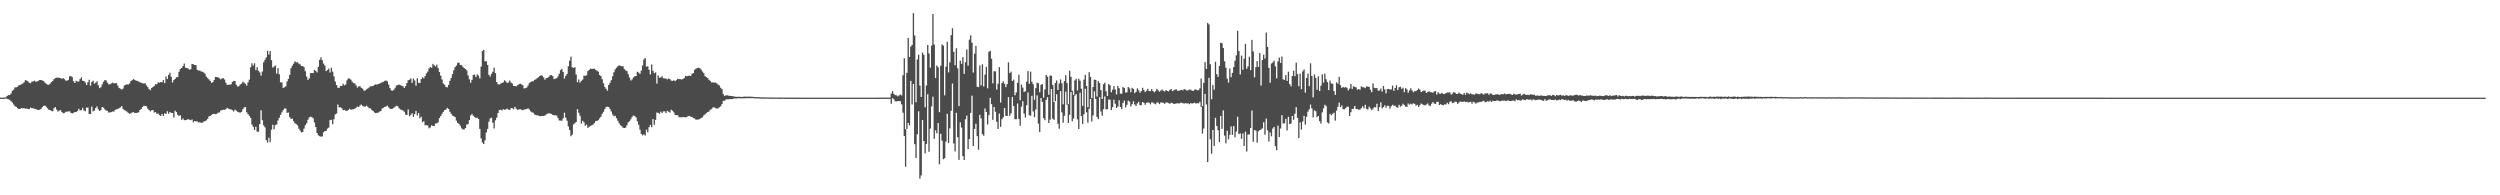 <svg xmlns="http://www.w3.org/2000/svg" width="1920" height="150"><path d="M0 74.999h1v1.000H0zM1 74.998h1v1.000H1zM2 74.998h1v1.000H2zM3 74.941h1v1.000H3zM4 74.685h1v1.000H4zM5 73.699h1v2.271H5zM6 73.033h1v3.258H6zM7 72.988h1v3.702H7zM8 71.779h1v6.046H8zM9 69.661h1v9.095H9zM10 68.906h1v11.344H10zM11 67.132h1v14.413H11zM12 67.091h1v14.987H12zM13 66.603h1v16.529H13zM14 65.462h1v18.318H14zM15 65.212h1v18.411H15zM16 64.666h1v18.332H16zM17 64.096h1v19.120H17zM18 63.169h1v19.911H18zM19 61.580h1v21.875H19zM20 61.851h1v21.514H20zM21 62.487h1v21.252H21zM22 63.615h1v20.143H22zM23 63.880h1v18.733H23zM24 62.655h1v20.480H24zM25 62.525h1v20.641H25zM26 61.960h1v21.563H26zM27 62.780h1v21.044H27zM28 62.515h1v21.718H28zM29 62.111h1v22.428H29zM30 61.411h1v22.879H30zM31 61.421h1v22.265H31zM32 61.872h1v20.478H32zM33 62.136h1v19.231H33zM34 63.460h1v17.567H34zM35 64.283h1v17.673H35zM36 64.949h1v18.236H36zM37 65.110h1v19.200H37zM38 64.199h1v20.400H38zM39 63.089h1v22.037H39zM40 62.120h1v23.366H40zM41 60.819h1v22.364H41zM42 59.984h1v22.265H42zM43 59.651h1v24.522H43zM44 59.563h1v26.127H44zM45 59.835h1v25.200H45zM46 59.975h1v24.531H46zM47 60.506h1v25.550H47zM48 59.963h1v27.044H48zM49 60.832h1v25.914H49zM50 61.839h1v24.046H50zM51 61.996h1v23.743H51zM52 61.361h1v24.241H52zM53 58.646h1v26.850H53zM54 58.406h1v28.289H54zM55 59.281h1v27.865H55zM56 62.372h1v24.263H56zM57 63.750h1v22.297H57zM58 62.007h1v24.063H58zM59 62.611h1v22.712H59zM60 62.594h1v20.973H60zM61 60.744h1v24.074H61zM62 59.384h1v25.187H62zM63 62.027h1v20.771H63zM64 62.190h1v22.582H64zM65 63.286h1v22.169H65zM66 65.284h1v17.400H66zM67 63.235h1v19.364H67zM68 61.268h1v26.220H68zM69 65.779h1v21.816H69zM70 63.023h1v18.790H70zM71 61.940h1v23.632H71zM72 64.269h1v20.673H72zM73 63.549h1v19.515H73zM74 62.418h1v19.308H74zM75 65.410h1v18.610H75zM76 67.666h1v17.607H76zM77 66.969h1v17.548H77zM78 64.869h1v17.311H78zM79 62.791h1v19.888H79zM80 61.537h1v22.506H80zM81 61.704h1v23.073H81zM82 63.486h1v21.744H82zM83 64.743h1v21.657H83zM84 64.758h1v21.551H84zM85 64.063h1v22.028H85zM86 63.453h1v22.166H86zM87 64.069h1v21.620H87zM88 63.858h1v20.512H88zM89 63.889h1v20.032H89zM90 65.797h1v17.905H90zM91 67.523h1v15.538H91zM92 68.074h1v14.480H92zM93 68.768h1v12.680H93zM94 68.027h1v15.654H94zM95 65.710h1v18.875H95zM96 65.192h1v19.827H96zM97 64.686h1v21.099H97zM98 64.992h1v21.626H98zM99 64.064h1v23.332H99zM100 62.307h1v24.694H100zM101 61.580h1v24.841H101zM102 60.762h1v25.319H102zM103 61.299h1v25.534H103zM104 61.925h1v24.817H104zM105 62.148h1v24.552H105zM106 62.634h1v23.576H106zM107 63.186h1v21.316H107zM108 63.596h1v19.991H108zM109 63.902h1v18.281H109zM110 64.162h1v17.028H110zM111 63.924h1v17.490H111zM112 65.554h1v16.089H112zM113 66.859h1v16.596H113zM114 68.395h1v16.127H114zM115 69.314h1v16.229H115zM116 67.518h1v17.204H116zM117 66.749h1v17.745H117zM118 65.961h1v20.485H118zM119 64.672h1v21.449H119zM120 64.627h1v22.817H120zM121 63.128h1v24.041H121zM122 63.562h1v24.814H122zM123 62.903h1v26.199H123zM124 63.181h1v24.313H124zM125 61.543h1v27.502H125zM126 63.773h1v23.223H126zM127 58.709h1v28.838H127zM128 60.700h1v24.759H128zM129 57.520h1v29.839H129zM130 55.822h1v30.147H130zM131 59.057h1v27.784H131zM132 63.376h1v23.371H132zM133 61.521h1v28.694H133zM134 60.637h1v24.331H134zM135 59.316h1v26.744H135zM136 59.127h1v29.105H136zM137 55.107h1v33.953H137zM138 52.964h1v35.583H138zM139 52.165h1v39.910H139zM140 50.843h1v40.148H140zM141 48.808h1v43.505H141zM142 51.964h1v40.278H142zM143 52.162h1v39.795H143zM144 52.632h1v38.887H144zM145 53.573h1v38.403H145zM146 53.147h1v39.175H146zM147 49.112h1v42.621H147zM148 49.352h1v44.540H148zM149 49.895h1v43.039H149zM150 50.045h1v43.124H150zM151 53.621h1v39.660H151zM152 54.219h1v39.759H152zM153 54.195h1v39.725H153zM154 54.900h1v39.456H154zM155 55.084h1v39.068H155zM156 55.721h1v37.677H156zM157 56.667h1v36.363H157zM158 58.856h1v33.540H158zM159 60.075h1v31.206H159zM160 60.982h1v28.401H160zM161 62.089h1v26.932H161zM162 63.675h1v24.575H162zM163 63.062h1v24.467H163zM164 61.367h1v26.071H164zM165 59.102h1v28.551H165zM166 59.210h1v28.221H166zM167 59.411h1v27.130H167zM168 60.094h1v26.274H168zM169 60.910h1v24.039H169zM170 60.234h1v24.290H170zM171 60.079h1v24.178H171zM172 61.064h1v23.279H172zM173 63.512h1v20.357H173zM174 65.159h1v17.676H174zM175 65.064h1v18.419H175zM176 65.038h1v18.818H176zM177 64.717h1v19.349H177zM178 62.936h1v21.701H178zM179 62.132h1v23.510H179zM180 62.201h1v22.026H180zM181 65.139h1v19.833H181zM182 66.473h1v19.412H182zM183 66.185h1v20.068H183zM184 64.894h1v21.633H184zM185 64.208h1v21.702H185zM186 62.748h1v21.197H186zM187 63.558h1v19.019H187zM188 64.301h1v17.871H188zM189 65.813h1v20.441H189zM190 63.238h1v24.424H190zM191 61.202h1v27.731H191zM192 51.686h1v38.795H192zM193 48.569h1v47.149H193zM194 50.313h1v47.139H194zM195 48.515h1v51.314H195zM196 53.885h1v43.432H196zM197 51.593h1v49.493H197zM198 54.342h1v46.835H198zM199 55.608h1v39.726H199zM200 58.067h1v26.619H200zM201 54.913h1v37.407H201zM202 47.829h1v48.441H202zM203 45.873h1v51.897H203zM204 44.091h1v63.559H204zM205 39.058h1v70.485H205zM206 41.864h1v63.857H206zM207 39.226h1v69.967H207zM208 46.246h1v53.410H208zM209 51.924h1v43.886H209zM210 51.110h1v48.169H210zM211 50.345h1v45.772H211zM212 56.527h1v39.048H212zM213 52.328h1v40.239H213zM214 57.053h1v33.408H214zM215 63.119h1v25.100H215zM216 63.391h1v22.949H216zM217 67.512h1v17.141H217zM218 67.066h1v16.212H218zM219 66.270h1v17.065H219zM220 62.633h1v24.043H220zM221 60.569h1v25.800H221zM222 57.473h1v32.528H222zM223 52.380h1v38.905H223zM224 50.450h1v40.572H224zM225 48.908h1v44.193H225zM226 47.050h1v47.616H226zM227 47.877h1v47.462H227zM228 47.798h1v48.465H228zM229 48.785h1v49.957H229zM230 49.427h1v50.827H230zM231 50.753h1v50.987H231zM232 50.713h1v50.732H232zM233 51.598h1v47.217H233zM234 54.674h1v41.538H234zM235 58.801h1v35.956H235zM236 61.371h1v30.620H236zM237 60.123h1v30.072H237zM238 56.150h1v33.440H238zM239 56.001h1v34.027H239zM240 56.160h1v34.618H240zM241 53.771h1v40.357H241zM242 54.428h1v43.099H242zM243 55.584h1v46.571H243zM244 51.275h1v52.650H244zM245 45.969h1v58.622H245zM246 44.024h1v60.943H246zM247 46.221h1v58.530H247zM248 48.808h1v52.857H248zM249 50.312h1v50.415H249zM250 54.608h1v45.928H250zM251 53.792h1v45.020H251zM252 52.665h1v45.335H252zM253 55.698h1v36.543H253zM254 52.001h1v39.962H254zM255 55.060h1v40.378H255zM256 58.628h1v32.897H256zM257 62.604h1v25.276H257zM258 65.342h1v21.864H258zM259 67.363h1v12.893H259zM260 67.430h1v15.081H260zM261 65.966h1v16.375H261zM262 66.035h1v17.061H262zM263 64.306h1v20.304H263zM264 65.512h1v18.929H264zM265 64.919h1v20.032H265zM266 61.676h1v23.617H266zM267 60.145h1v24.330H267zM268 60.375h1v23.114H268zM269 61.172h1v23.140H269zM270 62.693h1v21.313H270zM271 63.809h1v20.152H271zM272 64.034h1v19.408H272zM273 65.571h1v17.188H273zM274 67.279h1v14.586H274zM275 66.328h1v15.821H275zM276 66.271h1v14.802H276zM277 67.434h1v12.827H277zM278 68.116h1v13.210H278zM279 69.613h1v12.264H279zM280 69.404h1v12.456H280zM281 68.606h1v12.548H281zM282 67.868h1v14.144H282zM283 67.226h1v15.931H283zM284 66.275h1v16.924H284zM285 66.230h1v18.176H285zM286 66.095h1v19.065H286zM287 65.201h1v21.093H287zM288 64.828h1v22.038H288zM289 64.964h1v21.704H289zM290 64.451h1v22.017H290zM291 64.211h1v21.544H291zM292 63.605h1v21.710H292zM293 63.233h1v20.136H293zM294 62.828h1v19.910H294zM295 62.120h1v19.989H295zM296 61.799h1v19.995H296zM297 62.529h1v18.578H297zM298 64.974h1v17.382H298zM299 67.640h1v15.930H299zM300 69.427h1v14.238H300zM301 69.703h1v13.800H301zM302 68.899h1v13.875H302zM303 67.366h1v14.561H303zM304 65.699h1v15.534H304zM305 65.340h1v16.273H305zM306 64.899h1v18.247H306zM307 65.385h1v18.639H307zM308 65.856h1v18.598H308zM309 66.194h1v18.673H309zM310 67.534h1v18.279H310zM311 66.143h1v21.802H311zM312 63.820h1v24.488H312zM313 61.620h1v22.434H313zM314 61.260h1v27.970H314zM315 60.232h1v27.913H315zM316 63.624h1v23.257H316zM317 60.349h1v29.401H317zM318 61.860h1v25.718H318zM319 65.804h1v19.325H319zM320 60.032h1v28.665H320zM321 63.562h1v23.208H321zM322 63.726h1v27.120H322zM323 60.755h1v28.919H323zM324 59.360h1v34.533H324zM325 60.138h1v32.919H325zM326 58.477h1v37.721H326zM327 56.393h1v39.756H327zM328 54.972h1v41.445H328zM329 52.600h1v45.956H329zM330 51.453h1v46.407H330zM331 52.125h1v44.112H331zM332 49.070h1v47.652H332zM333 50.172h1v46.711H333zM334 51.026h1v43.806H334zM335 49.672h1v45.030H335zM336 52.313h1v41.644H336zM337 55.334h1v35.366H337zM338 58.129h1v31.059H338zM339 61.006h1v26.388H339zM340 64.163h1v21.737H340zM341 65.058h1v19.495H341zM342 66.741h1v17.354H342zM343 67.108h1v15.729H343zM344 65.158h1v18.548H344zM345 62.052h1v23.745H345zM346 59.862h1v27.501H346zM347 56.896h1v31.842H347zM348 53.988h1v35.235H348zM349 51.570h1v38.328H349zM350 50.407h1v42.287H350zM351 48.271h1v46.135H351zM352 48.102h1v47.086H352zM353 49.806h1v46.714H353zM354 50.096h1v48.440H354zM355 51.283h1v48.211H355zM356 52.293h1v47.074H356zM357 52.980h1v45.352H357zM358 54.055h1v41.639H358zM359 57.899h1v37.307H359zM360 60.951h1v31.321H360zM361 63.525h1v25.104H361zM362 61.271h1v26.396H362zM363 57.598h1v31.340H363zM364 57.230h1v32.583H364zM365 59.188h1v31.552H365zM366 57.206h1v33.098H366zM367 57.999h1v33.381H367zM368 60.232h1v38.723H368zM369 51.126h1v55.164H369zM370 39.195h1v70.269H370zM371 38.337h1v72.299H371zM372 47.171h1v60.564H372zM373 47.006h1v54.733H373zM374 49.868h1v49.137H374zM375 57.455h1v35.936H375zM376 58.823h1v32.129H376zM377 56.621h1v33.819H377zM378 55.167h1v39.117H378zM379 51.934h1v46.739H379zM380 56.184h1v36.238H380zM381 62.969h1v27.351H381zM382 64.628h1v22.199H382zM383 64.972h1v19.529H383zM384 64.259h1v20.042H384zM385 63.711h1v21.197H385zM386 63.210h1v20.624H386zM387 61.654h1v22.630H387zM388 62.590h1v21.472H388zM389 63.804h1v19.666H389zM390 63.335h1v20.879H390zM391 61.865h1v22.593H391zM392 63.371h1v19.650H392zM393 64.207h1v18.893H393zM394 66.062h1v17.782H394zM395 66.087h1v15.962H395zM396 66.304h1v17.182H396zM397 65.442h1v18.981H397zM398 64.742h1v19.329H398zM399 64.171h1v19.639H399zM400 64.848h1v19.432H400zM401 65.326h1v19.328H401zM402 67.959h1v16.245H402zM403 67.663h1v16.182H403zM404 67.299h1v16.440H404zM405 65.761h1v17.449H405zM406 63.862h1v20.210H406zM407 63.105h1v22.416H407zM408 62.432h1v23.857H408zM409 62.453h1v24.137H409zM410 61.349h1v26.536H410zM411 60.929h1v27.467H411zM412 60.036h1v28.476H412zM413 59.343h1v29.437H413zM414 58.348h1v30.843H414zM415 57.867h1v31.367H415zM416 58.137h1v30.959H416zM417 59.444h1v29.660H417zM418 61.179h1v27.587H418zM419 60.060h1v27.857H419zM420 59.816h1v27.546H420zM421 59.010h1v27.945H421zM422 57.822h1v29.393H422zM423 57.667h1v29.831H423zM424 58.458h1v29.788H424zM425 60.833h1v27.696H425zM426 60.318h1v28.219H426zM427 60.094h1v28.669H427zM428 58.662h1v31.839H428zM429 56.567h1v35.947H429zM430 53.871h1v38.751H430zM431 52.926h1v39.848H431zM432 55.170h1v35.759H432zM433 60.380h1v26.194H433zM434 58.322h1v32.122H434zM435 56.853h1v35.872H435zM436 50.889h1v46.240H436zM437 46.639h1v53.156H437zM438 43.468h1v61.181H438zM439 51.677h1v51.726H439zM440 52.105h1v43.434H440zM441 51.606h1v43.046H441zM442 57.226h1v36.468H442zM443 63.144h1v20.652H443zM444 61.016h1v25.600H444zM445 63.423h1v25.504H445zM446 62.034h1v32.895H446zM447 61.151h1v31.644H447zM448 58.084h1v35.938H448zM449 58.291h1v38.278H449zM450 57.810h1v37.908H450zM451 54.618h1v43.591H451zM452 53.706h1v43.653H452zM453 52.658h1v44.060H453zM454 52.922h1v43.296H454zM455 52.827h1v42.881H455zM456 52.717h1v41.789H456zM457 53.652h1v39.336H457zM458 54.303h1v38.521H458zM459 55.022h1v37.270H459zM460 57.618h1v33.338H460zM461 58.407h1v31.247H461zM462 60.825h1v26.600H462zM463 63.968h1v21.916H463zM464 66.788h1v17.018H464zM465 68.224h1v14.037H465zM466 69.658h1v12.278H466zM467 65.300h1v16.948H467zM468 63.585h1v20.159H468zM469 61.560h1v24.020H469zM470 58.548h1v29.346H470zM471 55.481h1v33.811H471zM472 53.242h1v35.712H472zM473 51.961h1v38.835H473zM474 50.895h1v41.884H474zM475 50.141h1v44.513H475zM476 50.598h1v45.567H476zM477 50.831h1v46.087H477zM478 50.952h1v47.165H478zM479 53.099h1v45.260H479zM480 54.089h1v43.901H480zM481 54.578h1v41.618H481zM482 57.010h1v36.923H482zM483 59.562h1v33.515H483zM484 61.828h1v29.784H484zM485 60.971h1v28.751H485zM486 59.435h1v29.239H486zM487 58.560h1v30.597H487zM488 58.374h1v31.851H488zM489 55.111h1v38.063H489zM490 55.750h1v40.057H490zM491 56.734h1v42.808H491zM492 54.213h1v48.578H492zM493 50.332h1v53.633H493zM494 45.644h1v57.518H494zM495 44.551h1v59.558H495zM496 51.222h1v48.383H496zM497 50.881h1v50.700H497zM498 53.632h1v44.046H498zM499 57.149h1v38.761H499zM500 49.529h1v48.185H500zM501 54.258h1v37.202H501zM502 56.228h1v39.601H502zM503 55.578h1v36.456H503zM504 64.225h1v22.177H504zM505 58.007h1v28.656H505zM506 59.658h1v27.659H506zM507 59.508h1v26.234H507zM508 58.537h1v28.335H508zM509 60.109h1v25.423H509zM510 60.251h1v25.253H510zM511 60.339h1v26.507H511zM512 60.996h1v24.124H512zM513 60.307h1v25.503H513zM514 60.751h1v25.715H514zM515 61.916h1v22.385H515zM516 62.172h1v22.856H516zM517 61.592h1v24.721H517zM518 62.335h1v25.978H518zM519 61.565h1v26.872H519zM520 60.565h1v27.951H520zM521 60.723h1v29.285H521zM522 60.795h1v29.234H522zM523 61.062h1v29.065H523zM524 60.677h1v29.299H524zM525 59.967h1v29.917H525zM526 58.236h1v31.943H526zM527 58.589h1v31.253H527zM528 58.281h1v30.922H528zM529 58.041h1v31.004H529zM530 58.326h1v31.328H530zM531 56.608h1v33.246H531zM532 56.077h1v34.642H532zM533 53.567h1v37.483H533zM534 52.756h1v39.194H534zM535 52.322h1v39.522H535zM536 51.947h1v39.823H536zM537 52.389h1v39.068H537zM538 53.419h1v37.159H538zM539 54.924h1v35.172H539zM540 56.167h1v32.439H540zM541 58.419h1v29.363H541zM542 59.239h1v27.551H542zM543 59.881h1v26.198H543zM544 61.280h1v24.419H544zM545 62.142h1v22.149H545zM546 63.326h1v20.377H546zM547 63.234h1v19.340H547zM548 63.485h1v18.828H548zM549 63.407h1v19.626H549zM550 64.051h1v19.287H550zM551 64.964h1v18.266H551zM552 65.640h1v16.729H552zM553 67.398h1v14.195H553zM554 68.521h1v11.476H554zM555 72.328h1v5.158H555zM556 73.631h1v3.806H556zM557 73.207h1v3.207H557zM558 73.151h1v3.117H558zM559 73.477h1v2.785H559zM560 73.560h1v2.558H560zM561 73.726h1v2.356H561zM562 73.812h1v2.387H562zM563 74.015h1v1.708H563zM564 74.243h1v1.366H564zM565 74.276h1v1.338H565zM566 74.434h1v1.151H566zM567 74.183h1v1.217H567zM568 74.376h1v1.179H568zM569 74.414h1v1.115H569zM570 74.369h1v1.203H570zM571 74.184h1v1.347H571zM572 74.203h1v1.268H572zM573 74.241h1v1.235H573zM574 74.245h1v1.130H574zM575 74.170h1v1.264H575zM576 74.243h1v1.148H576zM577 74.316h1v1.090H577zM578 74.376h1v1.000H578zM579 74.545h1v1.000H579zM580 74.602h1v1.000H580zM581 74.596h1v1.000H581zM582 74.660h1v1.000H582zM583 74.670h1v1.000H583zM584 74.767h1v1.000H584zM585 74.758h1v1.000H585zM586 74.817h1v1.000H586zM587 74.766h1v1.000H587zM588 74.782h1v1.000H588zM589 74.842h1v1.000H589zM590 74.836h1v1.000H590zM591 74.866h1v1.000H591zM592 74.864h1v1.000H592zM593 74.837h1v1.000H593zM594 74.889h1v1.000H594zM595 74.884h1v1.000H595zM596 74.884h1v1.000H596zM597 74.900h1v1.000H597zM598 74.913h1v1.000H598zM599 74.928h1v1.000H599zM600 74.924h1v1.000H600zM601 74.896h1v1.000H601zM602 74.957h1v1.000H602zM603 74.961h1v1.000H603zM604 74.958h1v1.000H604zM605 74.958h1v1.000H605zM606 74.962h1v1.000H606zM607 74.966h1v1.000H607zM608 74.968h1v1.000H608zM609 74.977h1v1.000H609zM610 74.977h1v1.000H610zM611 74.982h1v1.000H611zM612 74.982h1v1.000H612zM613 74.976h1v1.000H613zM614 74.984h1v1.000H614zM615 74.976h1v1.000H615zM616 74.992h1v1.000H616zM617 74.983h1v1.000H617zM618 74.992h1v1.000H618zM619 74.991h1v1.000H619zM620 74.984h1v1.000H620zM621 74.989h1v1.000H621zM622 74.987h1v1.000H622zM623 74.994h1v1.000H623zM624 74.996h1v1.000H624zM625 74.993h1v1.000H625zM626 75.000h1v1.000H626zM627 74.996h1v1.000H627zM628 74.992h1v1.000H628zM629 74.991h1v1.000H629zM630 74.991h1v1.000H630zM631 74.994h1v1.000H631zM632 74.995h1v1.000H632zM633 75.000h1v1.000H633zM634 74.997h1v1.000H634zM635 74.997h1v1.000H635zM636 74.992h1v1.000H636zM637 74.991h1v1.000H637zM638 74.997h1v1.000H638zM639 74.993h1v1.000H639zM640 74.992h1v1.000H640zM641 74.995h1v1.000H641zM642 74.993h1v1.000H642zM643 74.993h1v1.000H643zM644 74.992h1v1.000H644zM645 74.992h1v1.000H645zM646 74.994h1v1.000H646zM647 74.993h1v1.000H647zM648 74.999h1v1.000H648zM649 74.996h1v1.000H649zM650 74.995h1v1.000H650zM651 74.991h1v1.000H651zM652 74.991h1v1.000H652zM653 74.994h1v1.000H653zM654 74.992h1v1.000H654zM655 74.994h1v1.000H655zM656 74.996h1v1.000H656zM657 74.994h1v1.000H657zM658 74.992h1v1.000H658zM659 74.992h1v1.000H659zM660 74.995h1v1.000H660zM661 74.993h1v1.000H661zM662 74.993h1v1.000H662zM663 74.997h1v1.000H663zM664 74.995h1v1.000H664zM665 74.995h1v1.000H665zM666 74.994h1v1.000H666zM667 74.993h1v1.000H667zM668 74.996h1v1.000H668zM669 74.994h1v1.000H669zM670 74.995h1v1.000H670zM671 74.993h1v1.000H671zM672 74.993h1v1.000H672zM673 74.981h1v1.000H673zM674 74.978h1v1.000H674zM675 74.977h1v1.000H675zM676 74.964h1v1.000H676zM677 74.954h1v1.000H677zM678 74.959h1v1.000H678zM679 74.962h1v1.000H679zM680 74.963h1v1.000H680zM681 74.961h1v1.000H681zM682 74.959h1v1.000H682zM683 74.954h1v1.000H683zM684 71.855h1v7.859H684zM685 69.968h1v5.446H685zM686 72.121h1v4.184H686zM687 73.087h1v4.716H687zM688 73.153h1v4.765H688zM689 73.965h1v3.587H689zM690 73.340h1v4.312H690zM691 72.508h1v5.243H691zM692 73.323h1v6.845H692zM693 57.802h1v28.771H693zM694 44.757h1v59.748H694zM695 99.191h1v28.871H695zM696 55.963h1v43.083H696zM697 29.019h1v65.410H697zM698 43.713h1v52.538H698zM699 35.769h1v26.358H699zM700 34.631h1v45.612H700zM701 10.087h1v54.423H701zM702 27.232h1v83.467H702zM703 78.506h1v42.835H703zM704 45.663h1v57.477H704zM705 42.014h1v43.468H705zM706 65.678h1v71.485H706zM707 74.441h1v60.285H707zM708 40.361h1v51.755H708zM709 42.090h1v66.223H709zM710 82.404h1v35.368H710zM711 65.659h1v44.889H711zM712 34.562h1v37.850H712zM713 41.036h1v75.471H713zM714 51.982h1v46.793H714zM715 35.027h1v46.729H715zM716 10.815h1v63.438H716zM717 34.197h1v72.455H717zM718 59.940h1v40.116H718zM719 50.258h1v52.136H719zM720 51.652h1v42.824H720zM721 86.192h1v39.954H721zM722 50.495h1v52.239H722zM723 34.108h1v73.931H723zM724 35.051h1v87.269H724zM725 73.207h1v48.319H725zM726 51.175h1v57.647H726zM727 32.073h1v55.306H727zM728 55.603h1v54.250H728zM729 47.864h1v50.722H729zM730 27.028h1v58.061H730zM731 21.694h1v42.471H731zM732 39.827h1v70.320H732zM733 50.119h1v66.185H733zM734 37.004h1v49.625H734zM735 52.413h1v52.979H735zM736 81.451h1v41.318H736zM737 46.563h1v47.406H737zM738 48.983h1v48.973H738zM739 43.960h1v75.971H739zM740 56.717h1v66.167H740zM741 47.746h1v43.855H741zM742 38.009h1v50.703H742zM743 50.494h1v64.000H743zM744 30.480h1v76.332H744zM745 27.070h1v59.641H745zM746 32.766h1v40.710H746zM747 55.688h1v56.429H747zM748 41.278h1v57.725H748zM749 35.238h1v59.774H749zM750 66.609h1v37.966H750zM751 66.937h1v48.064H751zM752 50.243h1v37.940H752zM753 65.590h1v25.417H753zM754 49.340h1v53.695H754zM755 66.426h1v37.759H755zM756 57.318h1v25.986H756zM757 51.364h1v34.644H757zM758 67.831h1v27.798H758zM759 39.720h1v48.671H759zM760 39.033h1v36.102H760zM761 45.091h1v34.897H761zM762 63.999h1v28.078H762zM763 54.744h1v27.407H763zM764 54.794h1v31.031H764zM765 68.825h1v24.655H765zM766 64.305h1v34.767H766zM767 51.582h1v35.601H767zM768 78.720h1v18.655H768zM769 63.841h1v27.735H769zM770 62.455h1v27.652H770zM771 64.332h1v18.670H771zM772 66.898h1v22.007H772zM773 64.637h1v24.445H773zM774 47.874h1v26.701H774zM775 56.156h1v32.755H775zM776 55.055h1v31.928H776zM777 62.282h1v12.144H777zM778 61.176h1v20.305H778zM779 73.188h1v18.347H779zM780 70.954h1v20.651H780zM781 63.621h1v15.873H781zM782 57.421h1v34.012H782zM783 77.011h1v19.628H783zM784 64.910h1v16.996H784zM785 67.258h1v10.465H785zM786 70.624h1v16.616H786zM787 70.109h1v20.136H787zM788 62.716h1v18.103H788zM789 54.560h1v16.455H789zM790 64.401h1v24.045H790zM791 55.029h1v33.898H791zM792 62.764h1v10.802H792zM793 64.663h1v20.868H793zM794 76.613h1v13.363H794zM795 67.695h1v16.349H795zM796 63.546h1v9.670H796zM797 63.929h1v31.064H797zM798 70.846h1v30.587H798zM799 65.194h1v10.069H799zM800 64.595h1v13.700H800zM801 74.965h1v15.811H801zM802 68.608h1v23.727H802zM803 57.548h1v19.082H803zM804 58.888h1v15.716H804zM805 72.764h1v21.704H805zM806 57.970h1v33.909H806zM807 58.282h1v10.062H807zM808 65.217h1v25.991H808zM809 78.315h1v13.759H809zM810 63.751h1v14.026H810zM811 61.818h1v10.588H811zM812 69.172h1v25.850H812zM813 64.095h1v34.777H813zM814 61.020h1v8.994H814zM815 63.874h1v22.382H815zM816 80.113h1v14.136H816zM817 62.246h1v26.649H817zM818 57.816h1v12.601H818zM819 63.863h1v16.593H819zM820 80.029h1v14.410H820zM821 54.269h1v33.894H821zM822 58.961h1v11.692H822zM823 69.734h1v23.452H823zM824 72.878h1v18.158H824zM825 61.822h1v11.543H825zM826 60.474h1v11.827H826zM827 69.509h1v22.177H827zM828 60.534h1v38.551H828zM829 61.969h1v9.189H829zM830 68.075h1v21.069H830zM831 81.314h1v13.861H831zM832 61.162h1v26.521H832zM833 57.466h1v10.694H833zM834 66.099h1v20.161H834zM835 82.404h1v11.790H835zM836 55.380h1v28.129H836zM837 59.102h1v16.915H837zM838 75.304h1v18.050H838zM839 66.826h1v21.815H839zM840 61.153h1v9.010H840zM841 61.335h1v14.648H841zM842 74.157h1v15.585H842zM843 62.330h1v29.099H843zM844 63.766h1v10.873H844zM845 69.168h1v16.419H845zM846 76.022h1v12.874H846zM847 64.713h1v19.133H847zM848 63.519h1v10.546H848zM849 70.200h1v13.847H849zM850 73.749h1v10.004H850zM851 64.545h1v11.914H851zM852 65.470h1v11.172H852zM853 70.893h1v13.644H853zM854 68.899h1v13.407H854zM855 66.134h1v10.475H855zM856 68.696h1v10.990H856zM857 72.532h1v10.401H857zM858 65.969h1v15.868H858zM859 67.754h1v9.219H859zM860 71.879h1v10.253H860zM861 72.000h1v11.751H861zM862 66.796h1v12.281H862zM863 67.604h1v9.661H863zM864 71.082h1v11.377H864zM865 70.929h1v9.553H865zM866 66.823h1v10.430H866zM867 67.912h1v10.118H867zM868 70.834h1v10.917H868zM869 67.462h1v12.576H869zM870 68.305h1v9.529H870zM871 71.545h1v8.673H871zM872 70.501h1v10.887H872zM873 67.884h1v11.564H873zM874 69.339h1v8.872H874zM875 71.266h1v9.499H875zM876 69.983h1v10.777H876zM877 67.418h1v10.983H877zM878 69.147h1v9.802H878zM879 70.778h1v9.721H879zM880 69.687h1v9.358H880zM881 68.148h1v10.422H881zM882 69.919h1v9.020H882zM883 69.987h1v10.130H883zM884 68.422h1v10.239H884zM885 69.820h1v8.941H885zM886 70.907h1v8.638H886zM887 70.064h1v10.077H887zM888 68.230h1v10.473H888zM889 69.337h1v9.433H889zM890 70.458h1v9.510H890zM891 69.589h1v9.078H891zM892 68.771h1v10.010H892zM893 69.741h1v9.185H893zM894 70.280h1v9.472H894zM895 69.155h1v9.474H895zM896 69.876h1v8.915H896zM897 70.157h1v9.115H897zM898 68.963h1v10.701H898zM899 68.336h1v10.498H899zM900 69.949h1v9.258H900zM901 69.395h1v10.433H901zM902 68.765h1v10.952H902zM903 68.591h1v10.875H903zM904 69.850h1v9.375H904zM905 69.575h1v10.047H905zM906 69.252h1v9.721H906zM907 68.997h1v9.919H907zM908 69.372h1v9.949H908zM909 68.358h1v11.149H909zM910 68.931h1v10.296H910zM911 69.507h1v10.015H911zM912 69.306h1v9.982H912zM913 68.724h1v11.280H913zM914 68.918h1v10.226H914zM915 69.628h1v10.008H915zM916 69.832h1v9.385H916zM917 68.822h1v10.099H917zM918 68.646h1v10.986H918zM919 69.316h1v9.861H919zM920 69.238h1v10.156H920zM921 67.846h1v10.329H921zM922 60.318h1v21.717H922zM923 81.483h1v21.114H923zM924 63.668h1v35.046H924zM925 47.731h1v24.406H925zM926 52.916h1v27.320H926zM927 17.589h1v106.896H927zM928 18.735h1v41.014H928zM929 49.376h1v57.617H929zM930 76.192h1v41.828H930zM931 65.321h1v34.488H931zM932 68.790h1v43.219H932zM933 47.418h1v43.057H933zM934 57.003h1v39.755H934zM935 59.009h1v41.000H935zM936 50.595h1v58.438H936zM937 32.797h1v56.251H937zM938 33.163h1v65.800H938zM939 36.816h1v47.989H939zM940 47.028h1v57.135H940zM941 52.000h1v58.063H941zM942 60.418h1v39.986H942zM943 63.418h1v43.566H943zM944 52.643h1v50.957H944zM945 59.308h1v37.759H945zM946 55.971h1v47.614H946zM947 51.541h1v45.224H947zM948 46.630h1v58.796H948zM949 42.497h1v58.574H949zM950 23.723h1v65.921H950zM951 39.273h1v63.736H951zM952 57.185h1v45.233H952zM953 42.691h1v63.885H953zM954 53.567h1v48.925H954zM955 45.085h1v67.062H955zM956 33.703h1v67.406H956zM957 52.774h1v63.603H957zM958 50.967h1v52.353H958zM959 43.571h1v59.747H959zM960 53.855h1v44.489H960zM961 30.596h1v54.311H961zM962 39.540h1v69.353H962zM963 59.366h1v40.454H963zM964 51.551h1v48.810H964zM965 46.912h1v62.653H965zM966 51.403h1v49.471H966zM967 40.780h1v59.079H967zM968 65.729h1v33.823H968zM969 46.094h1v52.468H969zM970 42.010h1v51.882H970zM971 44.950h1v58.526H971zM972 25.011h1v66.076H972zM973 36.028h1v64.078H973zM974 52.132h1v56.565H974zM975 63.532h1v38.244H975zM976 48.802h1v55.882H976zM977 47.969h1v50.769H977zM978 46.582h1v50.911H978zM979 50.944h1v61.276H979zM980 60.161h1v55.237H980zM981 47.176h1v49.241H981zM982 44.174h1v61.072H982zM983 48.368h1v50.362H983zM984 43.482h1v44.934H984zM985 60.972h1v33.888H985zM986 61.329h1v33.337H986zM987 57.685h1v33.664H987zM988 62.163h1v37.963H988zM989 55.018h1v34.687H989zM990 64.609h1v30.653H990zM991 66.328h1v28.535H991zM992 58.377h1v30.668H992zM993 54.275h1v37.723H993zM994 58.531h1v28.818H994zM995 48.086h1v34.209H995zM996 56.951h1v33.580H996zM997 66.262h1v39.748H997zM998 56.540h1v37.442H998zM999 68.431h1v31.073H999zM1000 54.821h1v38.464H1000zM1001 53.329h1v35.635H1001zM1002 71.121h1v24.563H1002zM1003 59.853h1v29.882H1003zM1004 56.591h1v29.162H1004zM1005 66.156h1v17.865H1005zM1006 48.641h1v31.715H1006zM1007 58.369h1v24.870H1007zM1008 74.784h1v15.437H1008zM1009 57.210h1v27.596H1009zM1010 59.821h1v25.639H1010zM1011 68.927h1v21.050H1011zM1012 58.555h1v30.557H1012zM1013 69.902h1v23.192H1013zM1014 65.797h1v29.115H1014zM1015 57.072h1v29.274H1015zM1016 63.439h1v19.786H1016zM1017 56.598h1v23.831H1017zM1018 60.948h1v20.564H1018zM1019 63.129h1v30.937H1019zM1020 69.167h1v25.697H1020zM1021 61.840h1v25.624H1021zM1022 64.083h1v24.506H1022zM1023 64.338h1v23.080H1023zM1024 69.883h1v16.701H1024zM1025 72.866h1v19.762H1025zM1026 63.213h1v21.691H1026zM1027 64.274h1v17.795H1027zM1028 59.023h1v19.798H1028zM1029 65.444h1v16.723H1029zM1030 67.550h1v13.394H1030zM1031 66.703h1v17.141H1031zM1032 67.254h1v16.713H1032zM1033 66.873h1v16.195H1033zM1034 67.412h1v14.479H1034zM1035 69.451h1v12.542H1035zM1036 68.068h1v20.997H1036zM1037 64.530h1v21.694H1037zM1038 68.307h1v15.422H1038zM1039 66.183h1v17.327H1039zM1040 66.783h1v14.645H1040zM1041 67.104h1v16.538H1041zM1042 68.911h1v14.896H1042zM1043 68.383h1v15.915H1043zM1044 68.905h1v15.219H1044zM1045 66.291h1v16.832H1045zM1046 66.896h1v14.753H1046zM1047 67.086h1v16.166H1047zM1048 67.708h1v12.772H1048zM1049 66.346h1v17.198H1049zM1050 66.503h1v17.669H1050zM1051 66.694h1v15.252H1051zM1052 68.920h1v14.366H1052zM1053 70.826h1v13.803H1053zM1054 64.066h1v19.390H1054zM1055 67.437h1v14.878H1055zM1056 67.721h1v14.706H1056zM1057 67.625h1v12.026H1057zM1058 69.628h1v15.677H1058zM1059 69.469h1v12.836H1059zM1060 67.972h1v10.639H1060zM1061 70.327h1v12.916H1061zM1062 66.061h1v16.154H1062zM1063 68.692h1v12.141H1063zM1064 71.666h1v11.147H1064zM1065 68.334h1v12.807H1065zM1066 68.284h1v13.075H1066zM1067 68.764h1v14.762H1067zM1068 68.658h1v12.971H1068zM1069 65.750h1v14.683H1069zM1070 69.806h1v11.451H1070zM1071 67.601h1v13.532H1071zM1072 65.461h1v16.773H1072zM1073 69.227h1v13.516H1073zM1074 66.975h1v13.503H1074zM1075 66.603h1v15.314H1075zM1076 68.233h1v13.018H1076zM1077 67.341h1v12.342H1077zM1078 70.784h1v9.880H1078zM1079 67.698h1v14.272H1079zM1080 68.636h1v13.506H1080zM1081 71.245h1v8.282H1081zM1082 69.444h1v10.959H1082zM1083 67.724h1v11.840H1083zM1084 69.467h1v10.740H1084zM1085 70.850h1v8.527H1085zM1086 69.965h1v9.792H1086zM1087 69.960h1v11.221H1087zM1088 69.078h1v11.396H1088zM1089 67.977h1v14.137H1089zM1090 68.861h1v11.941H1090zM1091 70.631h1v8.954H1091zM1092 70.088h1v10.058H1092zM1093 69.471h1v11.291H1093zM1094 69.673h1v11.254H1094zM1095 71.426h1v8.815H1095zM1096 70.588h1v8.863H1096zM1097 70.102h1v10.768H1097zM1098 70.739h1v10.799H1098zM1099 70.789h1v8.901H1099zM1100 71.208h1v7.115H1100zM1101 70.209h1v9.331H1101zM1102 70.104h1v9.799H1102zM1103 72.600h1v5.648H1103zM1104 70.832h1v7.356H1104zM1105 71.906h1v8.776H1105zM1106 72.051h1v7.905H1106zM1107 71.282h1v9.323H1107zM1108 72.229h1v8.665H1108zM1109 72.026h1v8.105H1109zM1110 71.603h1v8.679H1110zM1111 70.999h1v7.883H1111zM1112 71.088h1v8.912H1112zM1113 70.896h1v7.163H1113zM1114 72.653h1v5.112H1114zM1115 71.832h1v7.303H1115zM1116 70.683h1v8.142H1116zM1117 71.154h1v6.948H1117zM1118 72.167h1v6.062H1118zM1119 72.027h1v7.751H1119zM1120 71.067h1v7.678H1120zM1121 71.961h1v6.060H1121zM1122 72.322h1v5.795H1122zM1123 72.768h1v5.583H1123zM1124 71.398h1v6.442H1124zM1125 72.738h1v5.650H1125zM1126 71.168h1v7.034H1126zM1127 71.615h1v7.078H1127zM1128 72.313h1v6.079H1128zM1129 71.683h1v6.516H1129zM1130 72.440h1v7.204H1130zM1131 72.507h1v5.605H1131zM1132 72.694h1v6.020H1132zM1133 71.704h1v7.923H1133zM1134 72.042h1v6.735H1134zM1135 72.270h1v6.416H1135zM1136 72.360h1v5.861H1136zM1137 71.533h1v6.752H1137zM1138 72.001h1v5.846H1138zM1139 72.667h1v4.705H1139zM1140 71.686h1v6.837H1140zM1141 71.820h1v6.389H1141zM1142 71.512h1v6.231H1142zM1143 72.811h1v5.314H1143zM1144 71.716h1v5.614H1144zM1145 71.961h1v6.359H1145zM1146 72.882h1v4.473H1146zM1147 72.952h1v4.616H1147zM1148 72.487h1v5.151H1148zM1149 72.438h1v4.764H1149zM1150 72.380h1v4.766H1150zM1151 72.921h1v4.790H1151zM1152 72.514h1v5.191H1152zM1153 72.312h1v4.932H1153zM1154 72.379h1v4.997H1154zM1155 71.785h1v5.489H1155zM1156 72.481h1v5.202H1156zM1157 72.191h1v5.052H1157zM1158 72.076h1v5.075H1158zM1159 72.057h1v5.496H1159zM1160 72.444h1v5.129H1160zM1161 72.937h1v4.395H1161zM1162 71.979h1v5.159H1162zM1163 72.433h1v5.379H1163zM1164 72.668h1v3.603H1164zM1165 72.495h1v4.554H1165zM1166 72.170h1v4.600H1166zM1167 71.930h1v5.405H1167zM1168 73.347h1v3.691H1168zM1169 72.616h1v3.634H1169zM1170 72.020h1v4.721H1170zM1171 72.678h1v4.331H1171zM1172 72.911h1v3.212H1172zM1173 72.712h1v3.756H1173zM1174 73.052h1v3.541H1174zM1175 72.320h1v4.136H1175zM1176 72.582h1v4.508H1176zM1177 72.873h1v3.433H1177zM1178 72.718h1v3.811H1178zM1179 73.637h1v3.421H1179zM1180 73.280h1v3.382H1180zM1181 73.455h1v3.058H1181zM1182 73.624h1v2.871H1182zM1183 73.228h1v3.526H1183zM1184 73.483h1v3.666H1184zM1185 73.609h1v3.831H1185zM1186 73.724h1v2.424H1186zM1187 73.733h1v3.706H1187zM1188 73.229h1v3.804H1188zM1189 73.160h1v3.340H1189zM1190 73.137h1v3.172H1190zM1191 73.656h1v3.104H1191zM1192 72.826h1v3.968H1192zM1193 73.049h1v3.802H1193zM1194 73.912h1v2.412H1194zM1195 72.944h1v4.111H1195zM1196 73.255h1v3.718H1196zM1197 73.175h1v3.318H1197zM1198 72.773h1v4.139H1198zM1199 73.489h1v2.685H1199zM1200 73.186h1v3.223H1200zM1201 73.690h1v3.131H1201zM1202 73.223h1v3.314H1202zM1203 73.155h1v4.203H1203zM1204 73.640h1v3.051H1204zM1205 73.344h1v3.956H1205zM1206 73.095h1v4.316H1206zM1207 73.543h1v3.603H1207zM1208 73.368h1v3.776H1208zM1209 72.961h1v4.946H1209zM1210 72.707h1v5.422H1210zM1211 72.981h1v4.637H1211zM1212 73.497h1v3.715H1212zM1213 72.909h1v4.714H1213zM1214 73.358h1v5.013H1214zM1215 73.464h1v3.722H1215zM1216 73.663h1v3.673H1216zM1217 73.727h1v3.840H1217zM1218 73.339h1v4.283H1218zM1219 73.406h1v3.755H1219zM1220 73.497h1v3.230H1220zM1221 73.158h1v3.535H1221zM1222 73.407h1v2.901H1222zM1223 73.546h1v3.135H1223zM1224 73.596h1v3.459H1224zM1225 73.431h1v2.990H1225zM1226 73.857h1v2.718H1226zM1227 73.751h1v2.620H1227zM1228 73.427h1v3.229H1228zM1229 73.560h1v2.736H1229zM1230 73.791h1v2.635H1230zM1231 73.768h1v3.062H1231zM1232 73.435h1v3.253H1232zM1233 73.062h1v3.268H1233zM1234 73.371h1v2.882H1234zM1235 73.679h1v3.091H1235zM1236 73.134h1v3.324H1236zM1237 73.806h1v2.464H1237zM1238 73.450h1v3.066H1238zM1239 73.345h1v3.060H1239zM1240 73.237h1v3.274H1240zM1241 72.969h1v3.076H1241zM1242 74.062h1v1.846H1242zM1243 73.135h1v3.012H1243zM1244 73.631h1v2.781H1244zM1245 73.831h1v2.011H1245zM1246 73.586h1v2.594H1246zM1247 74.040h1v2.023H1247zM1248 73.507h1v2.250H1248zM1249 73.645h1v2.495H1249zM1250 73.957h1v2.241H1250zM1251 73.717h1v2.126H1251zM1252 73.957h1v2.136H1252zM1253 73.680h1v2.281H1253zM1254 73.621h1v2.359H1254zM1255 74.196h1v1.689H1255zM1256 73.651h1v2.832H1256zM1257 73.639h1v3.121H1257zM1258 73.549h1v2.621H1258zM1259 73.818h1v2.258H1259zM1260 73.533h1v3.231H1260zM1261 73.367h1v3.211H1261zM1262 73.455h1v2.826H1262zM1263 73.696h1v2.307H1263zM1264 73.464h1v2.867H1264zM1265 73.492h1v2.528H1265zM1266 73.498h1v2.751H1266zM1267 73.786h1v2.277H1267zM1268 73.408h1v2.718H1268zM1269 73.599h1v2.559H1269zM1270 73.838h1v2.074H1270zM1271 73.772h1v2.495H1271zM1272 74.120h1v1.962H1272zM1273 73.951h1v2.154H1273zM1274 73.884h1v2.174H1274zM1275 73.804h1v2.103H1275zM1276 73.735h1v2.205H1276zM1277 74.141h1v2.033H1277zM1278 73.865h1v2.207H1278zM1279 73.811h1v2.598H1279zM1280 74.367h1v1.654H1280zM1281 74.139h1v1.889H1281zM1282 74.160h1v2.112H1282zM1283 74.305h1v1.928H1283zM1284 74.269h1v1.935H1284zM1285 74.417h1v1.584H1285zM1286 74.276h1v2.033H1286zM1287 74.080h1v2.189H1287zM1288 74.236h1v1.618H1288zM1289 74.404h1v1.339H1289zM1290 74.180h1v2.013H1290zM1291 74.038h1v1.725H1291zM1292 74.370h1v1.311H1292zM1293 74.410h1v1.260H1293zM1294 74.260h1v1.306H1294zM1295 74.326h1v1.390H1295zM1296 74.375h1v1.367H1296zM1297 74.426h1v1.280H1297zM1298 74.464h1v1.393H1298zM1299 74.416h1v1.240H1299zM1300 74.442h1v1.346H1300zM1301 74.434h1v1.431H1301zM1302 74.468h1v1.275H1302zM1303 74.444h1v1.034H1303zM1304 74.538h1v1.270H1304zM1305 74.360h1v1.305H1305zM1306 74.335h1v1.276H1306zM1307 74.413h1v1.019H1307zM1308 74.386h1v1.236H1308zM1309 74.403h1v1.430H1309zM1310 74.403h1v1.191H1310zM1311 74.588h1v1.000H1311zM1312 74.335h1v1.542H1312zM1313 74.161h1v1.476H1313zM1314 74.372h1v1.347H1314zM1315 74.334h1v1.312H1315zM1316 74.221h1v1.692H1316zM1317 74.448h1v1.286H1317zM1318 74.092h1v1.512H1318zM1319 74.235h1v1.621H1319zM1320 74.255h1v1.420H1320zM1321 74.204h1v1.939H1321zM1322 74.217h1v1.556H1322zM1323 74.370h1v1.302H1323zM1324 74.219h1v1.619H1324zM1325 74.317h1v1.187H1325zM1326 74.427h1v1.546H1326zM1327 74.028h1v1.785H1327zM1328 74.456h1v1.074H1328zM1329 74.333h1v1.504H1329zM1330 74.327h1v1.560H1330zM1331 74.154h1v1.927H1331zM1332 74.201h1v1.619H1332zM1333 74.495h1v1.125H1333zM1334 74.236h1v1.899H1334zM1335 74.392h1v1.441H1335zM1336 74.515h1v1.123H1336zM1337 74.384h1v1.763H1337zM1338 74.325h1v1.386H1338zM1339 74.235h1v1.587H1339zM1340 74.173h1v1.715H1340zM1341 74.298h1v1.455H1341zM1342 74.066h1v1.946H1342zM1343 74.133h1v1.621H1343zM1344 74.316h1v1.510H1344zM1345 74.129h1v1.591H1345zM1346 74.430h1v1.115H1346zM1347 74.196h1v1.616H1347zM1348 74.269h1v1.424H1348zM1349 74.343h1v1.262H1349zM1350 74.355h1v1.323H1350zM1351 74.453h1v1.096H1351zM1352 74.304h1v1.356H1352zM1353 74.570h1v1.226H1353zM1354 74.465h1v1.000H1354zM1355 74.418h1v1.235H1355zM1356 74.406h1v1.195H1356zM1357 74.419h1v1.075H1357zM1358 74.470h1v1.073H1358zM1359 74.341h1v1.226H1359zM1360 74.298h1v1.290H1360zM1361 74.468h1v1.000H1361zM1362 74.370h1v1.000H1362zM1363 74.320h1v1.361H1363zM1364 74.421h1v1.081H1364zM1365 74.522h1v1.014H1365zM1366 74.541h1v1.000H1366zM1367 74.437h1v1.033H1367zM1368 74.588h1v1.000H1368zM1369 74.652h1v1.000H1369zM1370 74.589h1v1.000H1370zM1371 74.574h1v1.000H1371zM1372 74.602h1v1.000H1372zM1373 74.651h1v1.000H1373zM1374 74.692h1v1.000H1374zM1375 74.722h1v1.000H1375zM1376 74.715h1v1.000H1376zM1377 74.774h1v1.000H1377zM1378 74.727h1v1.000H1378zM1379 74.707h1v1.000H1379zM1380 74.805h1v1.000H1380zM1381 74.665h1v1.000H1381zM1382 74.657h1v1.000H1382zM1383 74.641h1v1.000H1383zM1384 74.754h1v1.000H1384zM1385 74.637h1v1.000H1385zM1386 74.536h1v1.000H1386zM1387 74.681h1v1.000H1387zM1388 74.730h1v1.000H1388zM1389 74.635h1v1.000H1389zM1390 74.749h1v1.000H1390zM1391 74.648h1v1.000H1391zM1392 74.774h1v1.000H1392zM1393 74.745h1v1.000H1393zM1394 74.641h1v1.000H1394zM1395 74.705h1v1.000H1395zM1396 74.705h1v1.000H1396zM1397 74.683h1v1.000H1397zM1398 74.760h1v1.000H1398zM1399 74.657h1v1.000H1399zM1400 74.683h1v1.000H1400zM1401 74.748h1v1.000H1401zM1402 74.717h1v1.000H1402zM1403 74.781h1v1.000H1403zM1404 74.667h1v1.000H1404zM1405 74.698h1v1.000H1405zM1406 74.825h1v1.000H1406zM1407 74.686h1v1.000H1407zM1408 74.677h1v1.000H1408zM1409 74.777h1v1.000H1409zM1410 74.706h1v1.000H1410zM1411 74.723h1v1.000H1411zM1412 74.669h1v1.000H1412zM1413 74.706h1v1.000H1413zM1414 74.805h1v1.000H1414zM1415 74.703h1v1.000H1415zM1416 74.789h1v1.000H1416zM1417 74.814h1v1.000H1417zM1418 74.790h1v1.000H1418zM1419 74.755h1v1.000H1419zM1420 74.744h1v1.000H1420zM1421 74.740h1v1.000H1421zM1422 74.776h1v1.000H1422zM1423 74.678h1v1.000H1423zM1424 74.749h1v1.000H1424zM1425 74.746h1v1.000H1425zM1426 74.675h1v1.000H1426zM1427 74.752h1v1.000H1427zM1428 74.740h1v1.000H1428zM1429 74.721h1v1.000H1429zM1430 74.766h1v1.000H1430zM1431 74.732h1v1.000H1431zM1432 74.804h1v1.000H1432zM1433 74.726h1v1.000H1433zM1434 74.802h1v1.000H1434zM1435 74.844h1v1.000H1435zM1436 74.783h1v1.000H1436zM1437 74.796h1v1.000H1437zM1438 74.784h1v1.000H1438zM1439 74.872h1v1.000H1439zM1440 74.807h1v1.000H1440zM1441 74.793h1v1.000H1441zM1442 74.821h1v1.000H1442zM1443 74.834h1v1.000H1443zM1444 74.817h1v1.000H1444zM1445 74.812h1v1.000H1445zM1446 74.825h1v1.000H1446zM1447 74.825h1v1.000H1447zM1448 74.839h1v1.000H1448zM1449 74.822h1v1.000H1449zM1450 74.827h1v1.000H1450zM1451 74.837h1v1.000H1451zM1452 74.836h1v1.000H1452zM1453 74.846h1v1.000H1453zM1454 74.847h1v1.000H1454zM1455 74.832h1v1.000H1455zM1456 74.866h1v1.000H1456zM1457 74.872h1v1.000H1457zM1458 74.900h1v1.000H1458zM1459 74.854h1v1.000H1459zM1460 74.847h1v1.000H1460zM1461 74.912h1v1.000H1461zM1462 74.843h1v1.000H1462zM1463 74.870h1v1.000H1463zM1464 74.867h1v1.000H1464zM1465 74.890h1v1.000H1465zM1466 74.874h1v1.000H1466zM1467 74.870h1v1.000H1467zM1468 74.891h1v1.000H1468zM1469 74.895h1v1.000H1469zM1470 74.897h1v1.000H1470zM1471 74.899h1v1.000H1471zM1472 74.907h1v1.000H1472zM1473 74.900h1v1.000H1473zM1474 74.896h1v1.000H1474zM1475 74.892h1v1.000H1475zM1476 74.894h1v1.000H1476zM1477 74.907h1v1.000H1477zM1478 74.896h1v1.000H1478zM1479 74.906h1v1.000H1479zM1480 74.897h1v1.000H1480zM1481 74.896h1v1.000H1481zM1482 74.899h1v1.000H1482zM1483 74.900h1v1.000H1483zM1484 74.919h1v1.000H1484zM1485 74.910h1v1.000H1485zM1486 74.909h1v1.000H1486zM1487 74.916h1v1.000H1487zM1488 74.916h1v1.000H1488zM1489 74.918h1v1.000H1489zM1490 74.919h1v1.000H1490zM1491 74.924h1v1.000H1491zM1492 74.919h1v1.000H1492zM1493 74.932h1v1.000H1493zM1494 74.934h1v1.000H1494zM1495 74.939h1v1.000H1495zM1496 74.924h1v1.000H1496zM1497 74.936h1v1.000H1497zM1498 74.929h1v1.000H1498zM1499 74.927h1v1.000H1499zM1500 74.926h1v1.000H1500zM1501 74.921h1v1.000H1501zM1502 74.925h1v1.000H1502zM1503 74.908h1v1.000H1503zM1504 74.919h1v1.000H1504zM1505 74.924h1v1.000H1505zM1506 74.916h1v1.000H1506zM1507 74.936h1v1.000H1507zM1508 74.932h1v1.000H1508zM1509 74.943h1v1.000H1509zM1510 74.939h1v1.000H1510zM1511 74.928h1v1.000H1511zM1512 74.938h1v1.000H1512zM1513 74.941h1v1.000H1513zM1514 74.935h1v1.000H1514zM1515 74.942h1v1.000H1515zM1516 74.938h1v1.000H1516zM1517 74.940h1v1.000H1517zM1518 74.930h1v1.000H1518zM1519 74.925h1v1.000H1519zM1520 74.942h1v1.000H1520zM1521 74.941h1v1.000H1521zM1522 74.938h1v1.000H1522zM1523 74.935h1v1.000H1523zM1524 74.925h1v1.000H1524zM1525 74.927h1v1.000H1525zM1526 74.927h1v1.000H1526zM1527 74.940h1v1.000H1527zM1528 74.931h1v1.000H1528zM1529 74.933h1v1.000H1529zM1530 74.933h1v1.000H1530zM1531 74.938h1v1.000H1531zM1532 74.942h1v1.000H1532zM1533 74.932h1v1.000H1533zM1534 74.939h1v1.000H1534zM1535 74.945h1v1.000H1535zM1536 74.950h1v1.000H1536zM1537 74.946h1v1.000H1537zM1538 74.947h1v1.000H1538zM1539 74.953h1v1.000H1539zM1540 74.942h1v1.000H1540zM1541 74.946h1v1.000H1541zM1542 74.948h1v1.000H1542zM1543 74.947h1v1.000H1543zM1544 74.953h1v1.000H1544zM1545 74.951h1v1.000H1545zM1546 74.953h1v1.000H1546zM1547 74.954h1v1.000H1547zM1548 74.954h1v1.000H1548zM1549 74.961h1v1.000H1549zM1550 74.960h1v1.000H1550zM1551 74.969h1v1.000H1551zM1552 74.961h1v1.000H1552zM1553 74.963h1v1.000H1553zM1554 74.961h1v1.000H1554zM1555 74.962h1v1.000H1555zM1556 74.966h1v1.000H1556zM1557 74.964h1v1.000H1557zM1558 74.965h1v1.000H1558zM1559 74.968h1v1.000H1559zM1560 74.965h1v1.000H1560zM1561 74.966h1v1.000H1561zM1562 74.964h1v1.000H1562zM1563 74.965h1v1.000H1563zM1564 74.970h1v1.000H1564zM1565 74.968h1v1.000H1565zM1566 74.969h1v1.000H1566zM1567 74.966h1v1.000H1567zM1568 74.969h1v1.000H1568zM1569 74.967h1v1.000H1569zM1570 74.969h1v1.000H1570zM1571 74.968h1v1.000H1571zM1572 74.971h1v1.000H1572zM1573 74.971h1v1.000H1573zM1574 74.974h1v1.000H1574zM1575 74.973h1v1.000H1575zM1576 74.970h1v1.000H1576zM1577 74.971h1v1.000H1577zM1578 74.973h1v1.000H1578zM1579 74.971h1v1.000H1579zM1580 74.971h1v1.000H1580zM1581 74.973h1v1.000H1581zM1582 74.971h1v1.000H1582zM1583 74.976h1v1.000H1583zM1584 74.973h1v1.000H1584zM1585 74.976h1v1.000H1585zM1586 74.973h1v1.000H1586zM1587 74.975h1v1.000H1587zM1588 74.979h1v1.000H1588zM1589 74.976h1v1.000H1589zM1590 74.979h1v1.000H1590zM1591 74.974h1v1.000H1591zM1592 74.977h1v1.000H1592zM1593 74.980h1v1.000H1593zM1594 74.978h1v1.000H1594zM1595 74.982h1v1.000H1595zM1596 74.979h1v1.000H1596zM1597 74.977h1v1.000H1597zM1598 74.977h1v1.000H1598zM1599 74.977h1v1.000H1599zM1600 74.978h1v1.000H1600zM1601 74.979h1v1.000H1601zM1602 74.982h1v1.000H1602zM1603 74.982h1v1.000H1603zM1604 74.980h1v1.000H1604zM1605 74.981h1v1.000H1605zM1606 74.979h1v1.000H1606zM1607 74.980h1v1.000H1607zM1608 74.981h1v1.000H1608zM1609 74.981h1v1.000H1609zM1610 74.984h1v1.000H1610zM1611 74.981h1v1.000H1611zM1612 74.983h1v1.000H1612zM1613 74.979h1v1.000H1613zM1614 74.983h1v1.000H1614zM1615 74.982h1v1.000H1615zM1616 74.984h1v1.000H1616zM1617 74.990h1v1.000H1617zM1618 74.986h1v1.000H1618zM1619 74.984h1v1.000H1619zM1620 74.984h1v1.000H1620zM1621 74.983h1v1.000H1621zM1622 74.984h1v1.000H1622zM1623 74.984h1v1.000H1623zM1624 74.988h1v1.000H1624zM1625 74.989h1v1.000H1625zM1626 74.987h1v1.000H1626zM1627 74.987h1v1.000H1627zM1628 74.985h1v1.000H1628zM1629 74.986h1v1.000H1629zM1630 74.985h1v1.000H1630zM1631 74.985h1v1.000H1631zM1632 74.988h1v1.000H1632zM1633 74.988h1v1.000H1633zM1634 74.986h1v1.000H1634zM1635 74.987h1v1.000H1635zM1636 74.986h1v1.000H1636zM1637 74.988h1v1.000H1637zM1638 74.988h1v1.000H1638zM1639 74.992h1v1.000H1639zM1640 74.988h1v1.000H1640zM1641 74.988h1v1.000H1641zM1642 74.988h1v1.000H1642zM1643 74.987h1v1.000H1643zM1644 74.988h1v1.000H1644zM1645 74.987h1v1.000H1645zM1646 74.990h1v1.000H1646zM1647 74.989h1v1.000H1647zM1648 74.989h1v1.000H1648zM1649 74.990h1v1.000H1649zM1650 74.988h1v1.000H1650zM1651 74.989h1v1.000H1651zM1652 74.990h1v1.000H1652zM1653 74.989h1v1.000H1653zM1654 74.993h1v1.000H1654zM1655 74.990h1v1.000H1655zM1656 74.990h1v1.000H1656zM1657 74.990h1v1.000H1657zM1658 74.990h1v1.000H1658zM1659 74.991h1v1.000H1659zM1660 74.991h1v1.000H1660zM1661 74.993h1v1.000H1661zM1662 74.992h1v1.000H1662zM1663 74.989h1v1.000H1663zM1664 74.991h1v1.000H1664zM1665 74.991h1v1.000H1665zM1666 74.993h1v1.000H1666zM1667 74.991h1v1.000H1667zM1668 74.993h1v1.000H1668zM1669 74.993h1v1.000H1669zM1670 74.993h1v1.000H1670zM1671 74.994h1v1.000H1671zM1672 74.992h1v1.000H1672zM1673 74.992h1v1.000H1673zM1674 74.993h1v1.000H1674zM1675 74.993h1v1.000H1675zM1676 74.994h1v1.000H1676zM1677 74.994h1v1.000H1677zM1678 74.994h1v1.000H1678zM1679 74.992h1v1.000H1679zM1680 74.993h1v1.000H1680zM1681 74.992h1v1.000H1681zM1682 74.993h1v1.000H1682zM1683 74.995h1v1.000H1683zM1684 74.994h1v1.000H1684zM1685 74.994h1v1.000H1685zM1686 74.994h1v1.000H1686zM1687 74.994h1v1.000H1687zM1688 74.993h1v1.000H1688zM1689 74.993h1v1.000H1689zM1690 74.995h1v1.000H1690zM1691 74.995h1v1.000H1691zM1692 74.993h1v1.000H1692zM1693 74.994h1v1.000H1693zM1694 74.994h1v1.000H1694zM1695 74.994h1v1.000H1695zM1696 74.995h1v1.000H1696zM1697 74.994h1v1.000H1697zM1698 74.997h1v1.000H1698zM1699 74.996h1v1.000H1699zM1700 74.994h1v1.000H1700zM1701 74.995h1v1.000H1701zM1702 74.995h1v1.000H1702zM1703 74.995h1v1.000H1703zM1704 74.995h1v1.000H1704zM1705 74.996h1v1.000H1705zM1706 74.996h1v1.000H1706zM1707 74.995h1v1.000H1707zM1708 74.995h1v1.000H1708zM1709 74.995h1v1.000H1709zM1710 74.996h1v1.000H1710zM1711 74.996h1v1.000H1711zM1712 74.997h1v1.000H1712zM1713 74.996h1v1.000H1713zM1714 74.996h1v1.000H1714zM1715 74.996h1v1.000H1715zM1716 74.996h1v1.000H1716zM1717 74.997h1v1.000H1717zM1718 74.996h1v1.000H1718zM1719 74.996h1v1.000H1719zM1720 74.997h1v1.000H1720zM1721 74.995h1v1.000H1721zM1722 74.997h1v1.000H1722zM1723 74.996h1v1.000H1723zM1724 74.996h1v1.000H1724zM1725 74.997h1v1.000H1725zM1726 74.997h1v1.000H1726zM1727 74.998h1v1.000H1727zM1728 74.997h1v1.000H1728zM1729 74.997h1v1.000H1729zM1730 74.997h1v1.000H1730zM1731 74.996h1v1.000H1731zM1732 74.997h1v1.000H1732zM1733 74.997h1v1.000H1733zM1734 74.997h1v1.000H1734zM1735 74.997h1v1.000H1735zM1736 74.997h1v1.000H1736zM1737 74.997h1v1.000H1737zM1738 74.997h1v1.000H1738zM1739 74.998h1v1.000H1739zM1740 74.997h1v1.000H1740zM1741 74.997h1v1.000H1741zM1742 74.998h1v1.000H1742zM1743 74.998h1v1.000H1743zM1744 74.998h1v1.000H1744zM1745 74.997h1v1.000H1745zM1746 74.998h1v1.000H1746zM1747 74.998h1v1.000H1747zM1748 74.997h1v1.000H1748zM1749 74.999h1v1.000H1749zM1750 74.998h1v1.000H1750zM1751 74.998h1v1.000H1751zM1752 74.998h1v1.000H1752zM1753 74.998h1v1.000H1753zM1754 74.998h1v1.000H1754zM1755 74.998h1v1.000H1755zM1756 74.998h1v1.000H1756zM1757 74.998h1v1.000H1757zM1758 74.998h1v1.000H1758zM1759 74.998h1v1.000H1759zM1760 74.998h1v1.000H1760zM1761 74.998h1v1.000H1761zM1762 74.998h1v1.000H1762zM1763 74.998h1v1.000H1763zM1764 74.998h1v1.000H1764zM1765 74.999h1v1.000H1765zM1766 74.999h1v1.000H1766zM1767 74.998h1v1.000H1767zM1768 74.999h1v1.000H1768zM1769 74.998h1v1.000H1769zM1770 74.999h1v1.000H1770zM1771 74.999h1v1.000H1771zM1772 74.999h1v1.000H1772zM1773 74.998h1v1.000H1773zM1774 74.999h1v1.000H1774zM1775 74.999h1v1.000H1775zM1776 74.999h1v1.000H1776zM1777 74.998h1v1.000H1777zM1778 74.999h1v1.000H1778zM1779 74.999h1v1.000H1779zM1780 74.999h1v1.000H1780zM1781 74.999h1v1.000H1781zM1782 74.999h1v1.000H1782zM1783 74.999h1v1.000H1783zM1784 74.999h1v1.000H1784zM1785 74.999h1v1.000H1785zM1786 74.999h1v1.000H1786zM1787 74.999h1v1.000H1787zM1788 74.999h1v1.000H1788zM1789 74.999h1v1.000H1789zM1790 74.999h1v1.000H1790zM1791 74.999h1v1.000H1791zM1792 74.999h1v1.000H1792zM1793 74.999h1v1.000H1793zM1794 74.999h1v1.000H1794zM1795 74.999h1v1.000H1795zM1796 74.999h1v1.000H1796zM1797 74.999h1v1.000H1797zM1798 74.999h1v1.000H1798zM1799 74.999h1v1.000H1799zM1800 74.999h1v1.000H1800zM1801 74.999h1v1.000H1801zM1802 74.999h1v1.000H1802zM1803 74.999h1v1.000H1803zM1804 74.999h1v1.000H1804zM1805 74.999h1v1.000H1805zM1806 74.999h1v1.000H1806zM1807 74.999h1v1.000H1807zM1808 75.000h1v1.000H1808zM1809 74.999h1v1.000H1809zM1810 74.999h1v1.000H1810zM1811 74.999h1v1.000H1811zM1812 74.999h1v1.000H1812zM1813 74.999h1v1.000H1813zM1814 74.999h1v1.000H1814zM1815 75.000h1v1.000H1815zM1816 74.999h1v1.000H1816zM1817 74.999h1v1.000H1817zM1818 74.999h1v1.000H1818zM1819 74.999h1v1.000H1819zM1820 75.000h1v1.000H1820zM1821 75.000h1v1.000H1821zM1822 75.000h1v1.000H1822zM1823 75.000h1v1.000H1823zM1824 75.000h1v1.000H1824zM1825 75.000h1v1.000H1825zM1826 75.000h1v1.000H1826zM1827 75.000h1v1.000H1827zM1828 75.000h1v1.000H1828zM1829 75.000h1v1.000H1829zM1830 75.000h1v1.000H1830zM1831 75.000h1v1.000H1831zM1832 75.000h1v1.000H1832zM1833 75.000h1v1.000H1833zM1834 75.000h1v1.000H1834zM1835 75.000h1v1.000H1835zM1836 75.000h1v1.000H1836zM1837 75.000h1v1.000H1837zM1838 75.000h1v1.000H1838zM1839 75.000h1v1.000H1839zM1840 75.000h1v1.000H1840zM1841 75.000h1v1.000H1841zM1842 75.000h1v1.000H1842zM1843 75.000h1v1.000H1843zM1844 75.000h1v1.000H1844zM1845 75.000h1v1.000H1845zM1846 75.000h1v1.000H1846zM1847 75.000h1v1.000H1847zM1848 75.000h1v1.000H1848zM1849 75.000h1v1.000H1849zM1850 75.000h1v1.000H1850zM1851 75.000h1v1.000H1851zM1852 75.000h1v1.000H1852zM1853 75.000h1v1.000H1853zM1854 75.000h1v1.000H1854zM1855 75.000h1v1.000H1855zM1856 75.000h1v1.000H1856zM1857 75.000h1v1.000H1857zM1858 75.000h1v1.000H1858zM1859 75.000h1v1.000H1859zM1860 75.000h1v1.000H1860zM1861 75.000h1v1.000H1861zM1862 75.000h1v1.000H1862zM1863 75.000h1v1.000H1863zM1864 75.000h1v1.000H1864zM1865 75.000h1v1.000H1865zM1866 75.000h1v1.000H1866zM1867 75.000h1v1.000H1867zM1868 75.000h1v1.000H1868zM1869 75.000h1v1.000H1869zM1870 75.000h1v1.000H1870zM1871 75.000h1v1.000H1871zM1872 75.000h1v1.000H1872zM1873 75.000h1v1.000H1873zM1874 75.000h1v1.000H1874zM1875 75.000h1v1.000H1875zM1876 75.000h1v1.000H1876zM1877 75.000h1v1.000H1877zM1878 75.000h1v1.000H1878zM1879 75.000h1v1.000H1879zM1880 75.000h1v1.000H1880zM1881 75.000h1v1.000H1881zM1882 75.000h1v1.000H1882zM1883 75.000h1v1.000H1883zM1884 75.000h1v1.000H1884zM1885 75.000h1v1.000H1885zM1886 75.000h1v1.000H1886zM1887 75.000h1v1.000H1887zM1888 75.000h1v1.000H1888zM1889 75.000h1v1.000H1889zM1890 75.000h1v1.000H1890zM1891 75.000h1v1.000H1891zM1892 75.000h1v1.000H1892zM1893 75.000h1v1.000H1893zM1894 75.000h1v1.000H1894zM1895 75.000h1v1.000H1895zM1896 75.000h1v1.000H1896zM1897 75.000h1v1.000H1897zM1898 75.000h1v1.000H1898zM1899 75.000h1v1.000H1899zM1900 75.000h1v1.000H1900zM1901 75.000h1v1.000H1901zM1902 75.000h1v1.000H1902zM1903 75.000h1v1.000H1903zM1904 75.000h1v1.000H1904zM1905 75.000h1v1.000H1905zM1906 75.000h1v1.000H1906zM1907 75.000h1v1.000H1907zM1908 75.000h1v1.000H1908zM1909 150.000h1v1.000H1909zM1910 150.000h1v1.000H1910zM1911 150.000h1v1.000H1911zM1912 150.000h1v1.000H1912zM1913 150.000h1v1.000H1913zM1914 150.000h1v1.000H1914zM1915 150.000h1v1.000H1915zM1916 150.000h1v1.000H1916zM1917 150.000h1v1.000H1917zM1918 150.000h1v1.000H1918zM1919 150.000h1v1.000H1919z" fill="#4a4a4a"/></svg>
